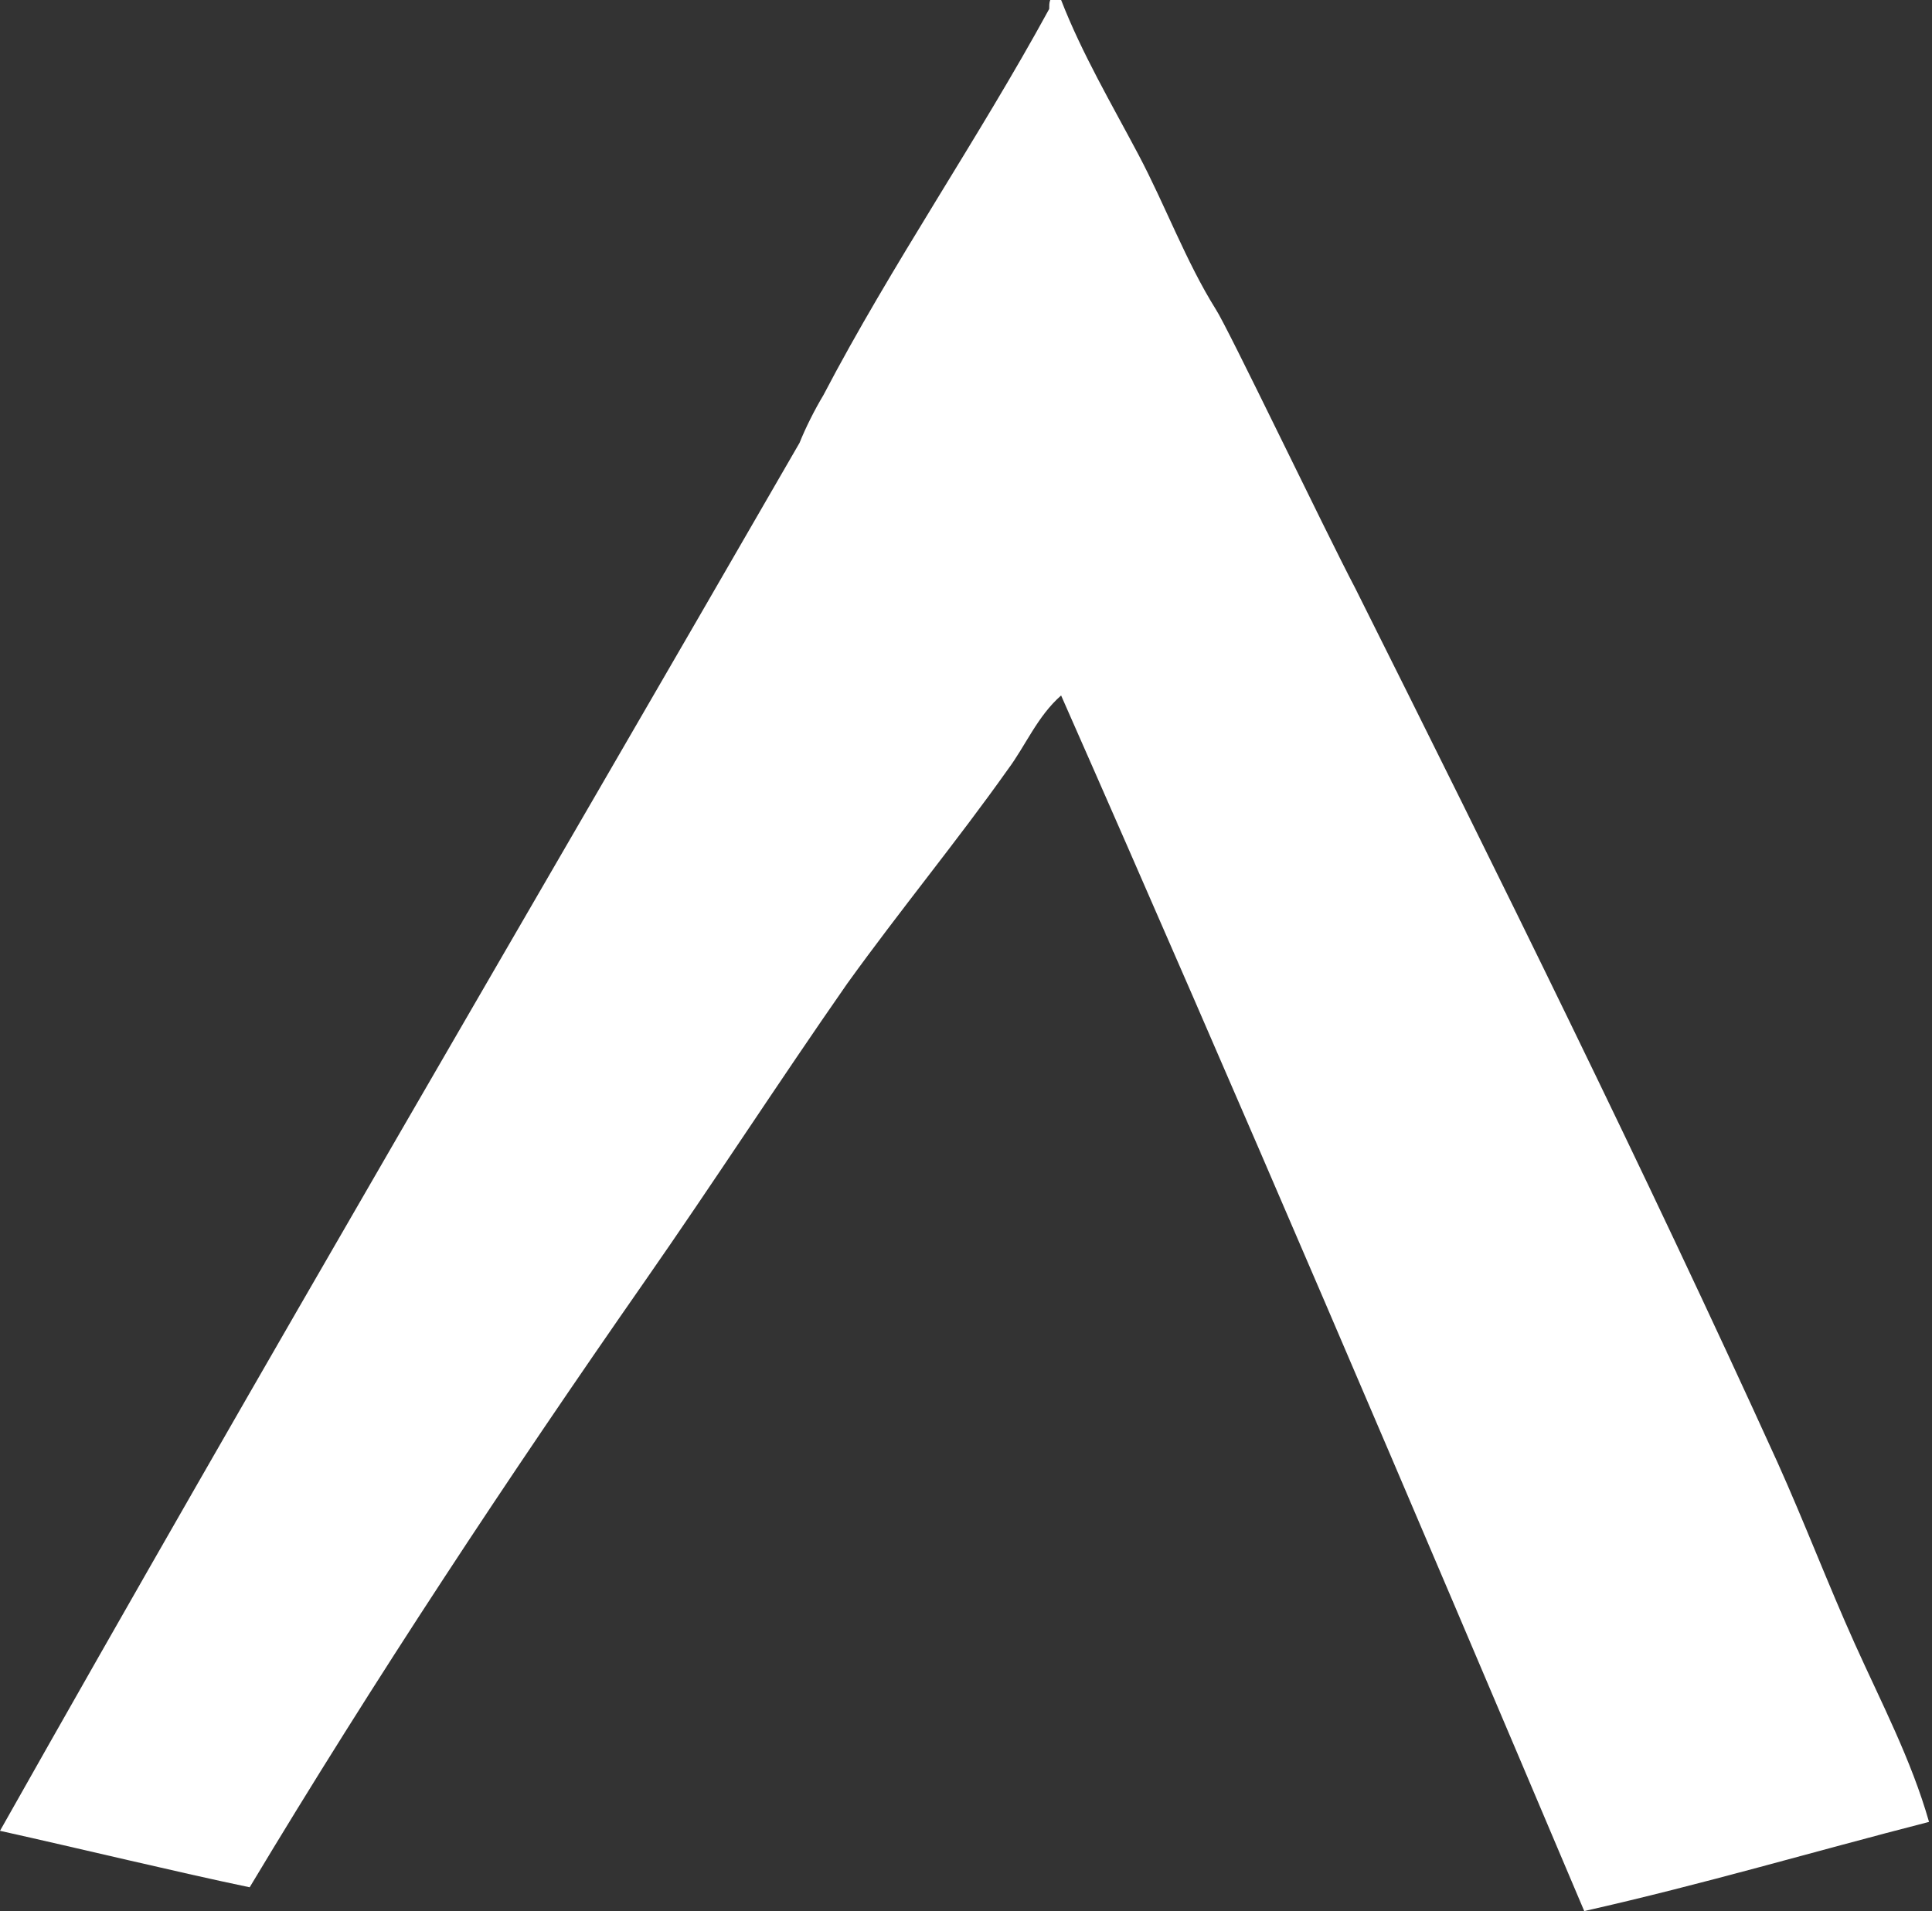 <?xml version="1.0" encoding="utf-8"?>
<!-- Generator: Adobe Illustrator 27.9.0, SVG Export Plug-In . SVG Version: 6.00 Build 0)  -->
<svg version="1.1" id="Layer_1" xmlns="http://www.w3.org/2000/svg" xmlns:xlink="http://www.w3.org/1999/xlink" x="0px" y="0px"
	 viewBox="0 0 65 64.3" style="enable-background:new 0 0 65 64.3;" xml:space="preserve">
<rect x="0" y="0" width="65" height="64.3" fill="#333333" stroke="none"/>
<style type="text/css">
	.st0{fill:#FFFFFF;}
</style>
<g>
	<path class="st0" d="M62.4,55.3c-0.9-2-1.7-4.1-2.6-6.1c-4.5-9.9-9.4-19.8-14.2-29.4c-1-1.9-4.3-8.8-4.7-9.4
		c-1-1.6-1.7-3.5-2.6-5.2c-0.9-1.7-1.9-3.4-2.6-5.2c-0.1,0-0.1-0.1-0.2-0.1c-0.2,0-0.2,0.2-0.2,0.4c-2.4,4.4-5.3,8.6-7.6,13
		c-0.3,0.5-0.6,1.1-0.8,1.6C17.9,30.5,8.8,46,0,61.6c2.7,0.6,6,1.4,8.4,1.9c4.2-7,8.7-13.8,13.3-20.4c2.3-3.3,4.5-6.7,6.8-10
		c1.8-2.5,3.7-4.8,5.4-7.2c0.6-0.8,1-1.8,1.8-2.5c6,13.6,11.8,27.2,17.6,40.9c4-0.9,7.7-2,11.6-3C64.3,59.2,63.3,57.3,62.4,55.3z"/>
</g>
</svg>

